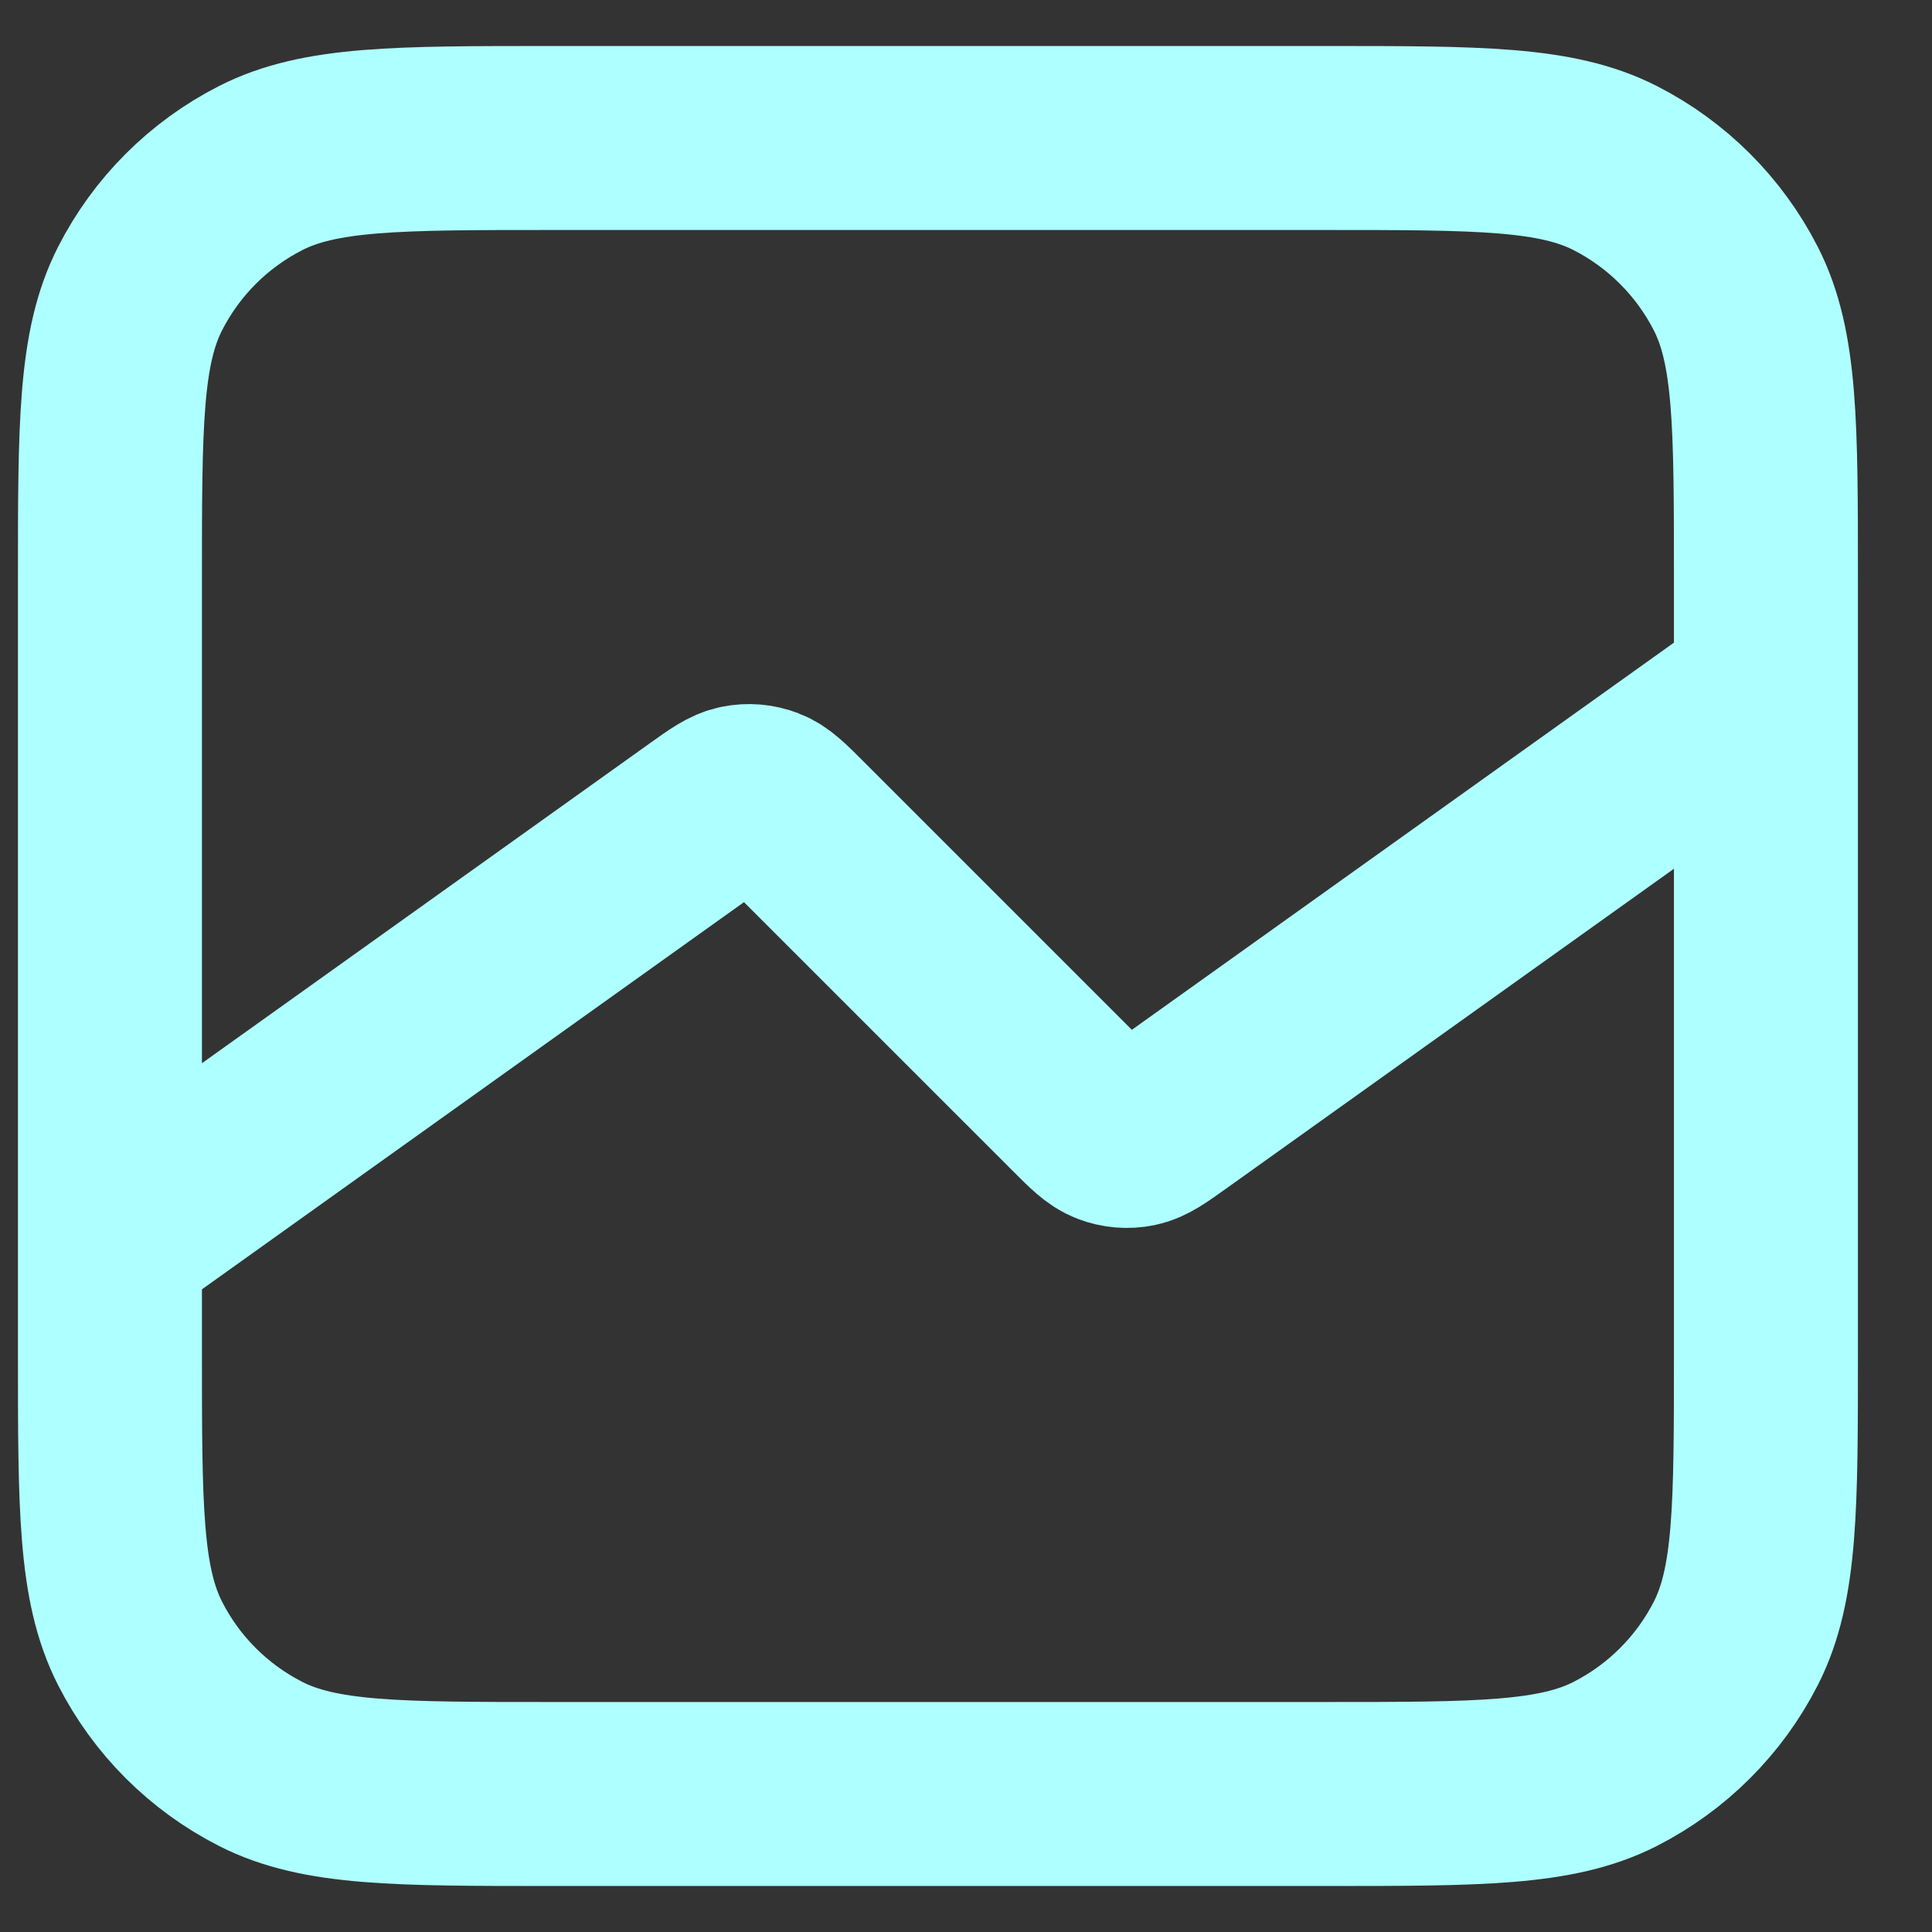 <svg width="21" height="21" viewBox="0 0 21 21" fill="none" xmlns="http://www.w3.org/2000/svg">
<rect x="0" y="0" width="21" height="21" fill="#333333" stroke="none"/>
<path d="M19.195 7.5L12.746 12.106C12.55 12.246 12.452 12.316 12.348 12.337C12.255 12.356 12.159 12.348 12.071 12.314C11.971 12.276 11.886 12.191 11.716 12.021L8.674 8.979C8.504 8.809 8.419 8.724 8.319 8.686C8.231 8.652 8.135 8.644 8.042 8.663C7.937 8.684 7.839 8.754 7.643 8.894L1.195 13.5M5.995 19.5H14.395C16.075 19.5 16.915 19.5 17.557 19.173C18.121 18.885 18.58 18.427 18.868 17.862C19.195 17.22 19.195 16.38 19.195 14.7V6.3C19.195 4.62 19.195 3.78 18.868 3.138C18.58 2.574 18.121 2.115 17.557 1.827C16.915 1.5 16.075 1.5 14.395 1.5H5.995C4.315 1.5 3.475 1.5 2.833 1.827C2.268 2.115 1.809 2.574 1.522 3.138C1.195 3.78 1.195 4.62 1.195 6.3V14.7C1.195 16.38 1.195 17.22 1.522 17.862C1.809 18.427 2.268 18.885 2.833 19.173C3.475 19.5 4.315 19.5 5.995 19.5Z" stroke="#AEFFFF" stroke-width="2" stroke-linecap="round" stroke-linejoin="round"/>
</svg>
